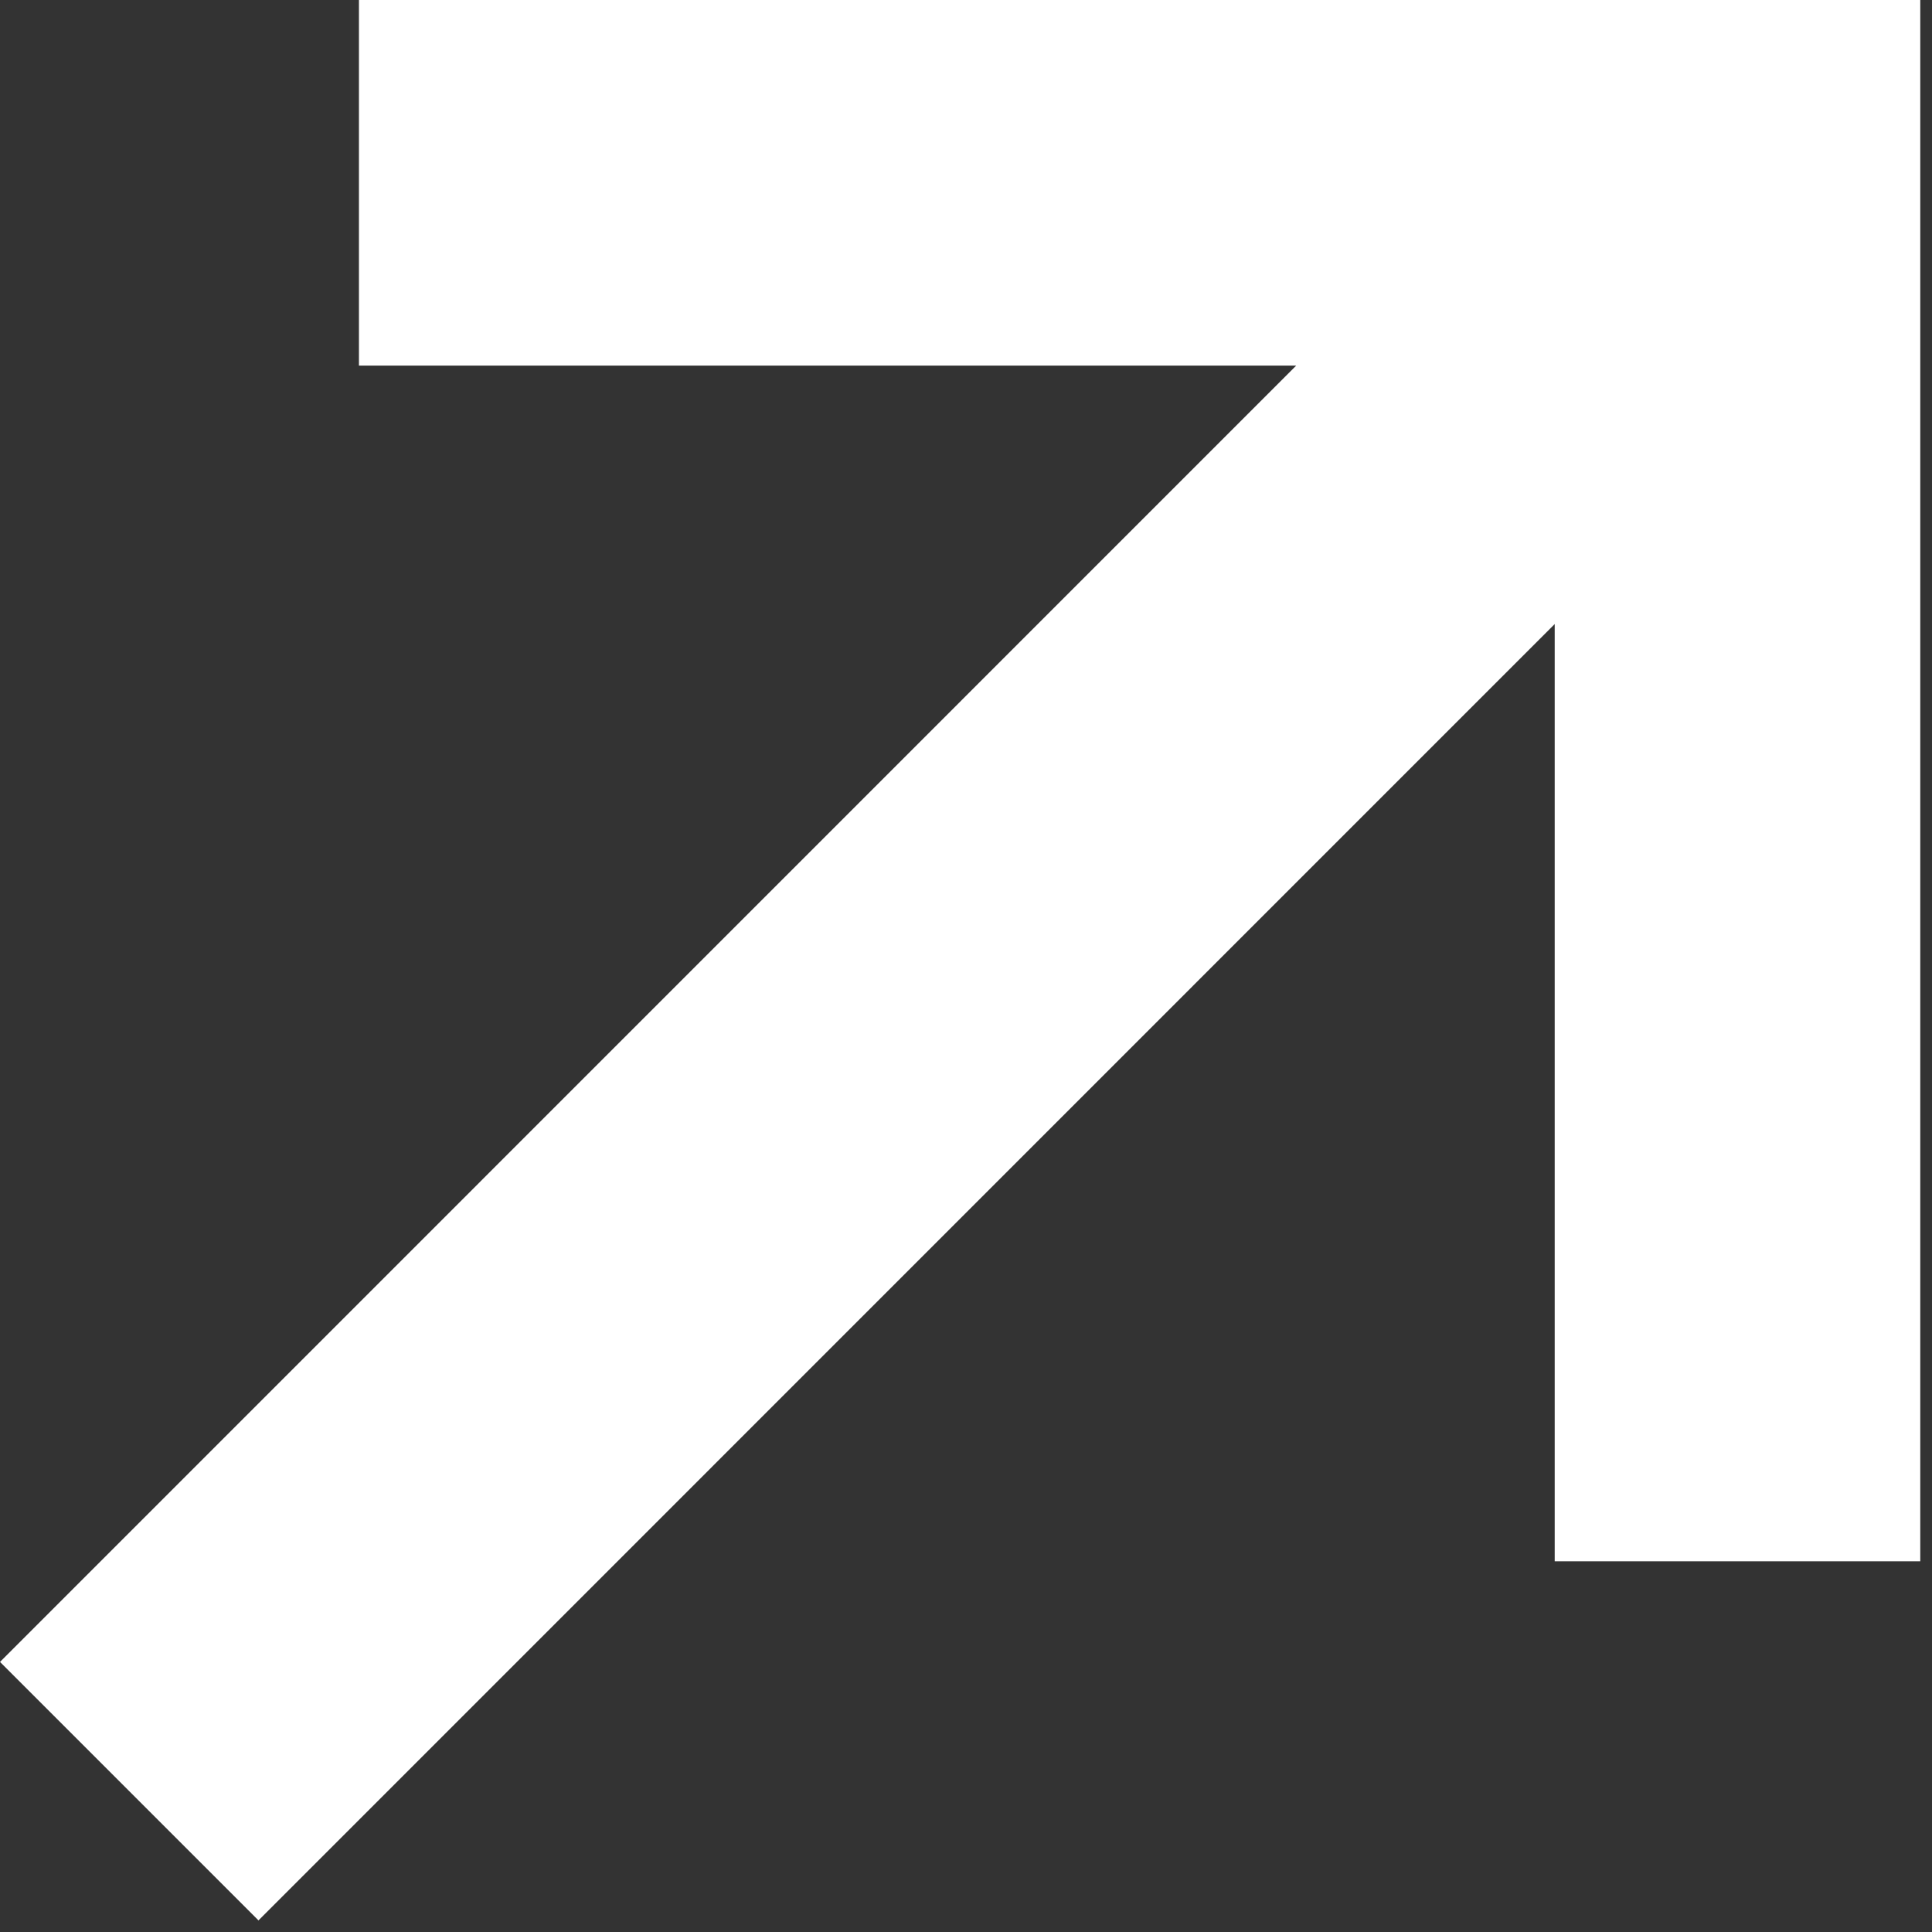 <svg xmlns="http://www.w3.org/2000/svg" width="14" height="14" fill="none"><rect width="100%" height="100%" fill="#333333" stroke="none"/><path fill="#fff" d="m0 12.043 9.393-9.394H2.601V0h11.314v11.314h-2.649V4.522l-9.393 9.394L0 12.043Z"/></svg>
